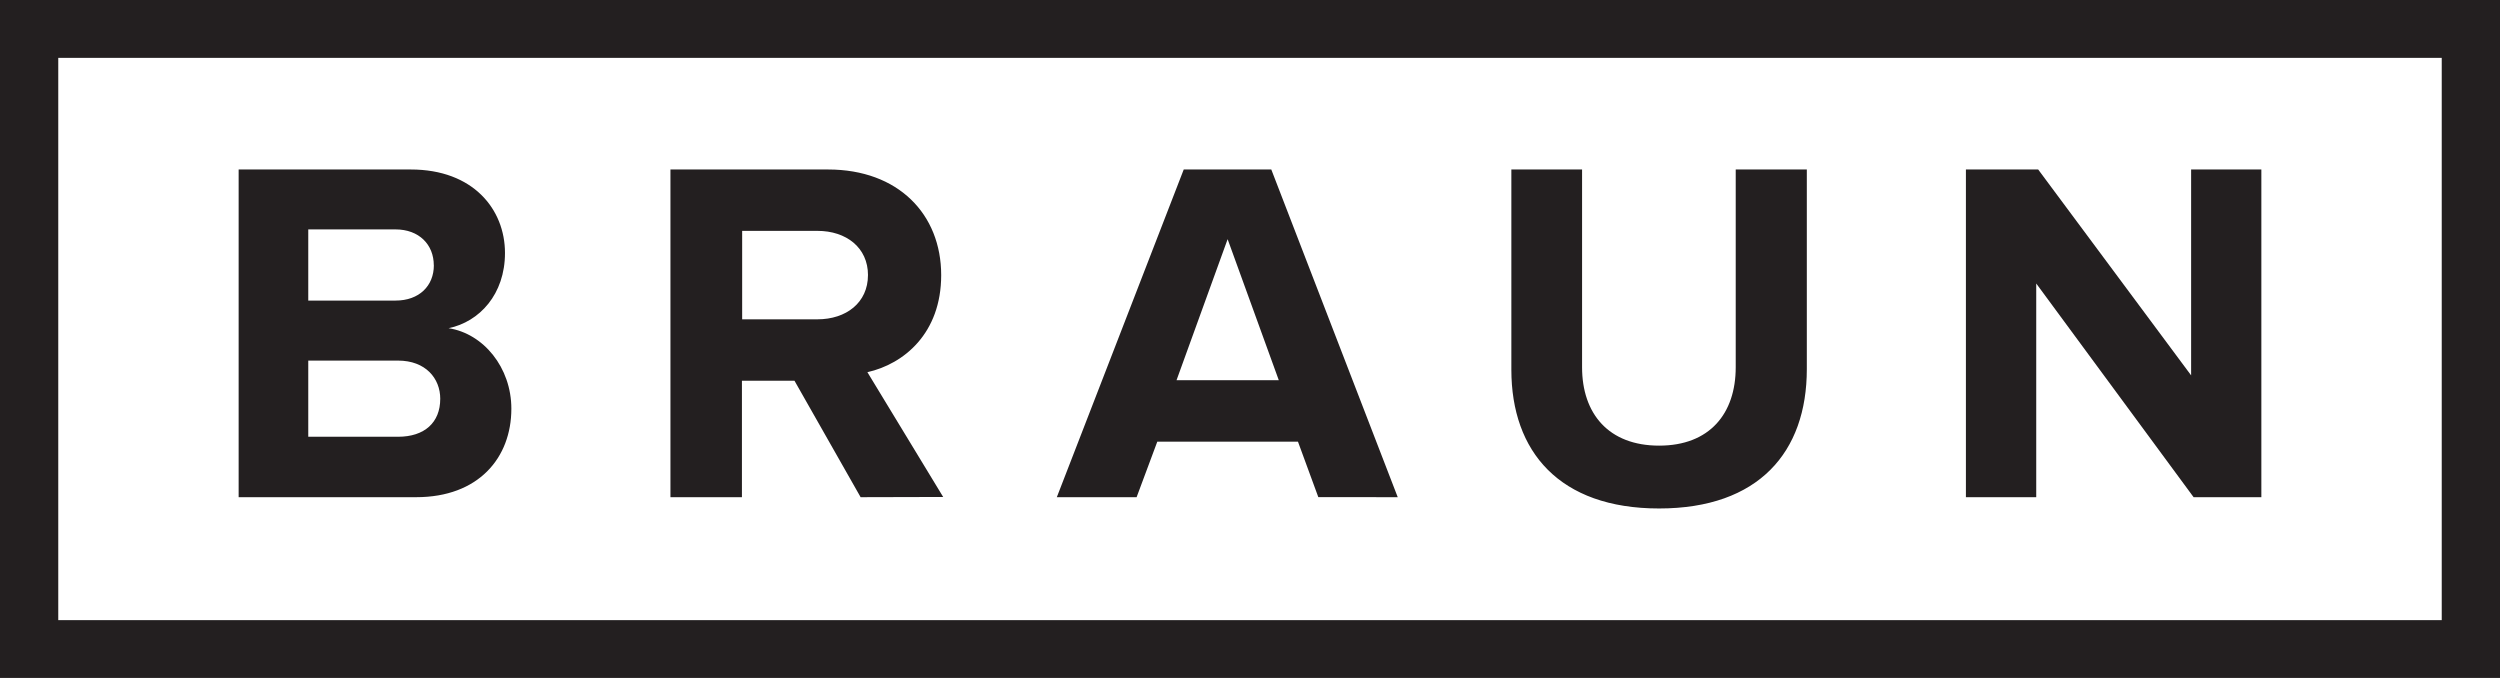 <svg width="118" height="32" xmlns="http://www.w3.org/2000/svg"><g fill="#231F20"><path d="M0 0v32h118V0H0zm115.25 29.269H2.75V2.73h112.5V29.27z"/><path d="M57.944 11.289l-2.412 6.657h4.827l-2.415-6.657zm4.28 12.175l-.96-2.617h-6.64l-.976 2.62h-3.766L55.872 8h4.133l5.968 15.467-3.749-.003z"/><path d="M103.538 23.467L96.11 13.381 96.11 23.467 92.791 23.467 92.791 8 96.202 8 103.421 17.717 103.421 8 106.736 8 106.736 23.467z"/><path d="M20.78 18.828c0-.974-.696-1.808-1.992-1.808H14.55v3.595h4.238c1.25 0 1.991-.672 1.991-1.787zm-.305-6.306c0-.974-.693-1.694-1.805-1.694h-4.12v3.359h4.123c1.112 0 1.805-.694 1.805-1.668l-.003.003zm-9.211 10.945V8h8.128c2.94 0 4.443 1.878 4.443 3.942 0 1.948-1.202 3.246-2.662 3.549 1.643.253 2.963 1.853 2.963 3.801 0 2.318-1.552 4.175-4.49 4.175h-8.382zm29.705-10.48c0-1.301-1.026-2.09-2.386-2.09H35.03v4.175h3.552c1.36 0 2.386-.788 2.386-2.085zm-.348 10.48l-3.122-5.497h-2.48v5.497h-3.374V8h7.44c3.313 0 5.339 2.11 5.339 4.987 0 2.748-1.765 4.195-3.483 4.58l3.577 5.89-3.897.01zm30.715-6.018V8h3.338v9.334c0 2.191 1.25 3.7 3.637 3.7 2.385 0 3.615-1.512 3.615-3.7V8h3.356v9.424c0 3.913-2.27 6.576-6.974 6.576-4.705 0-6.972-2.687-6.972-6.55"/></g></svg>